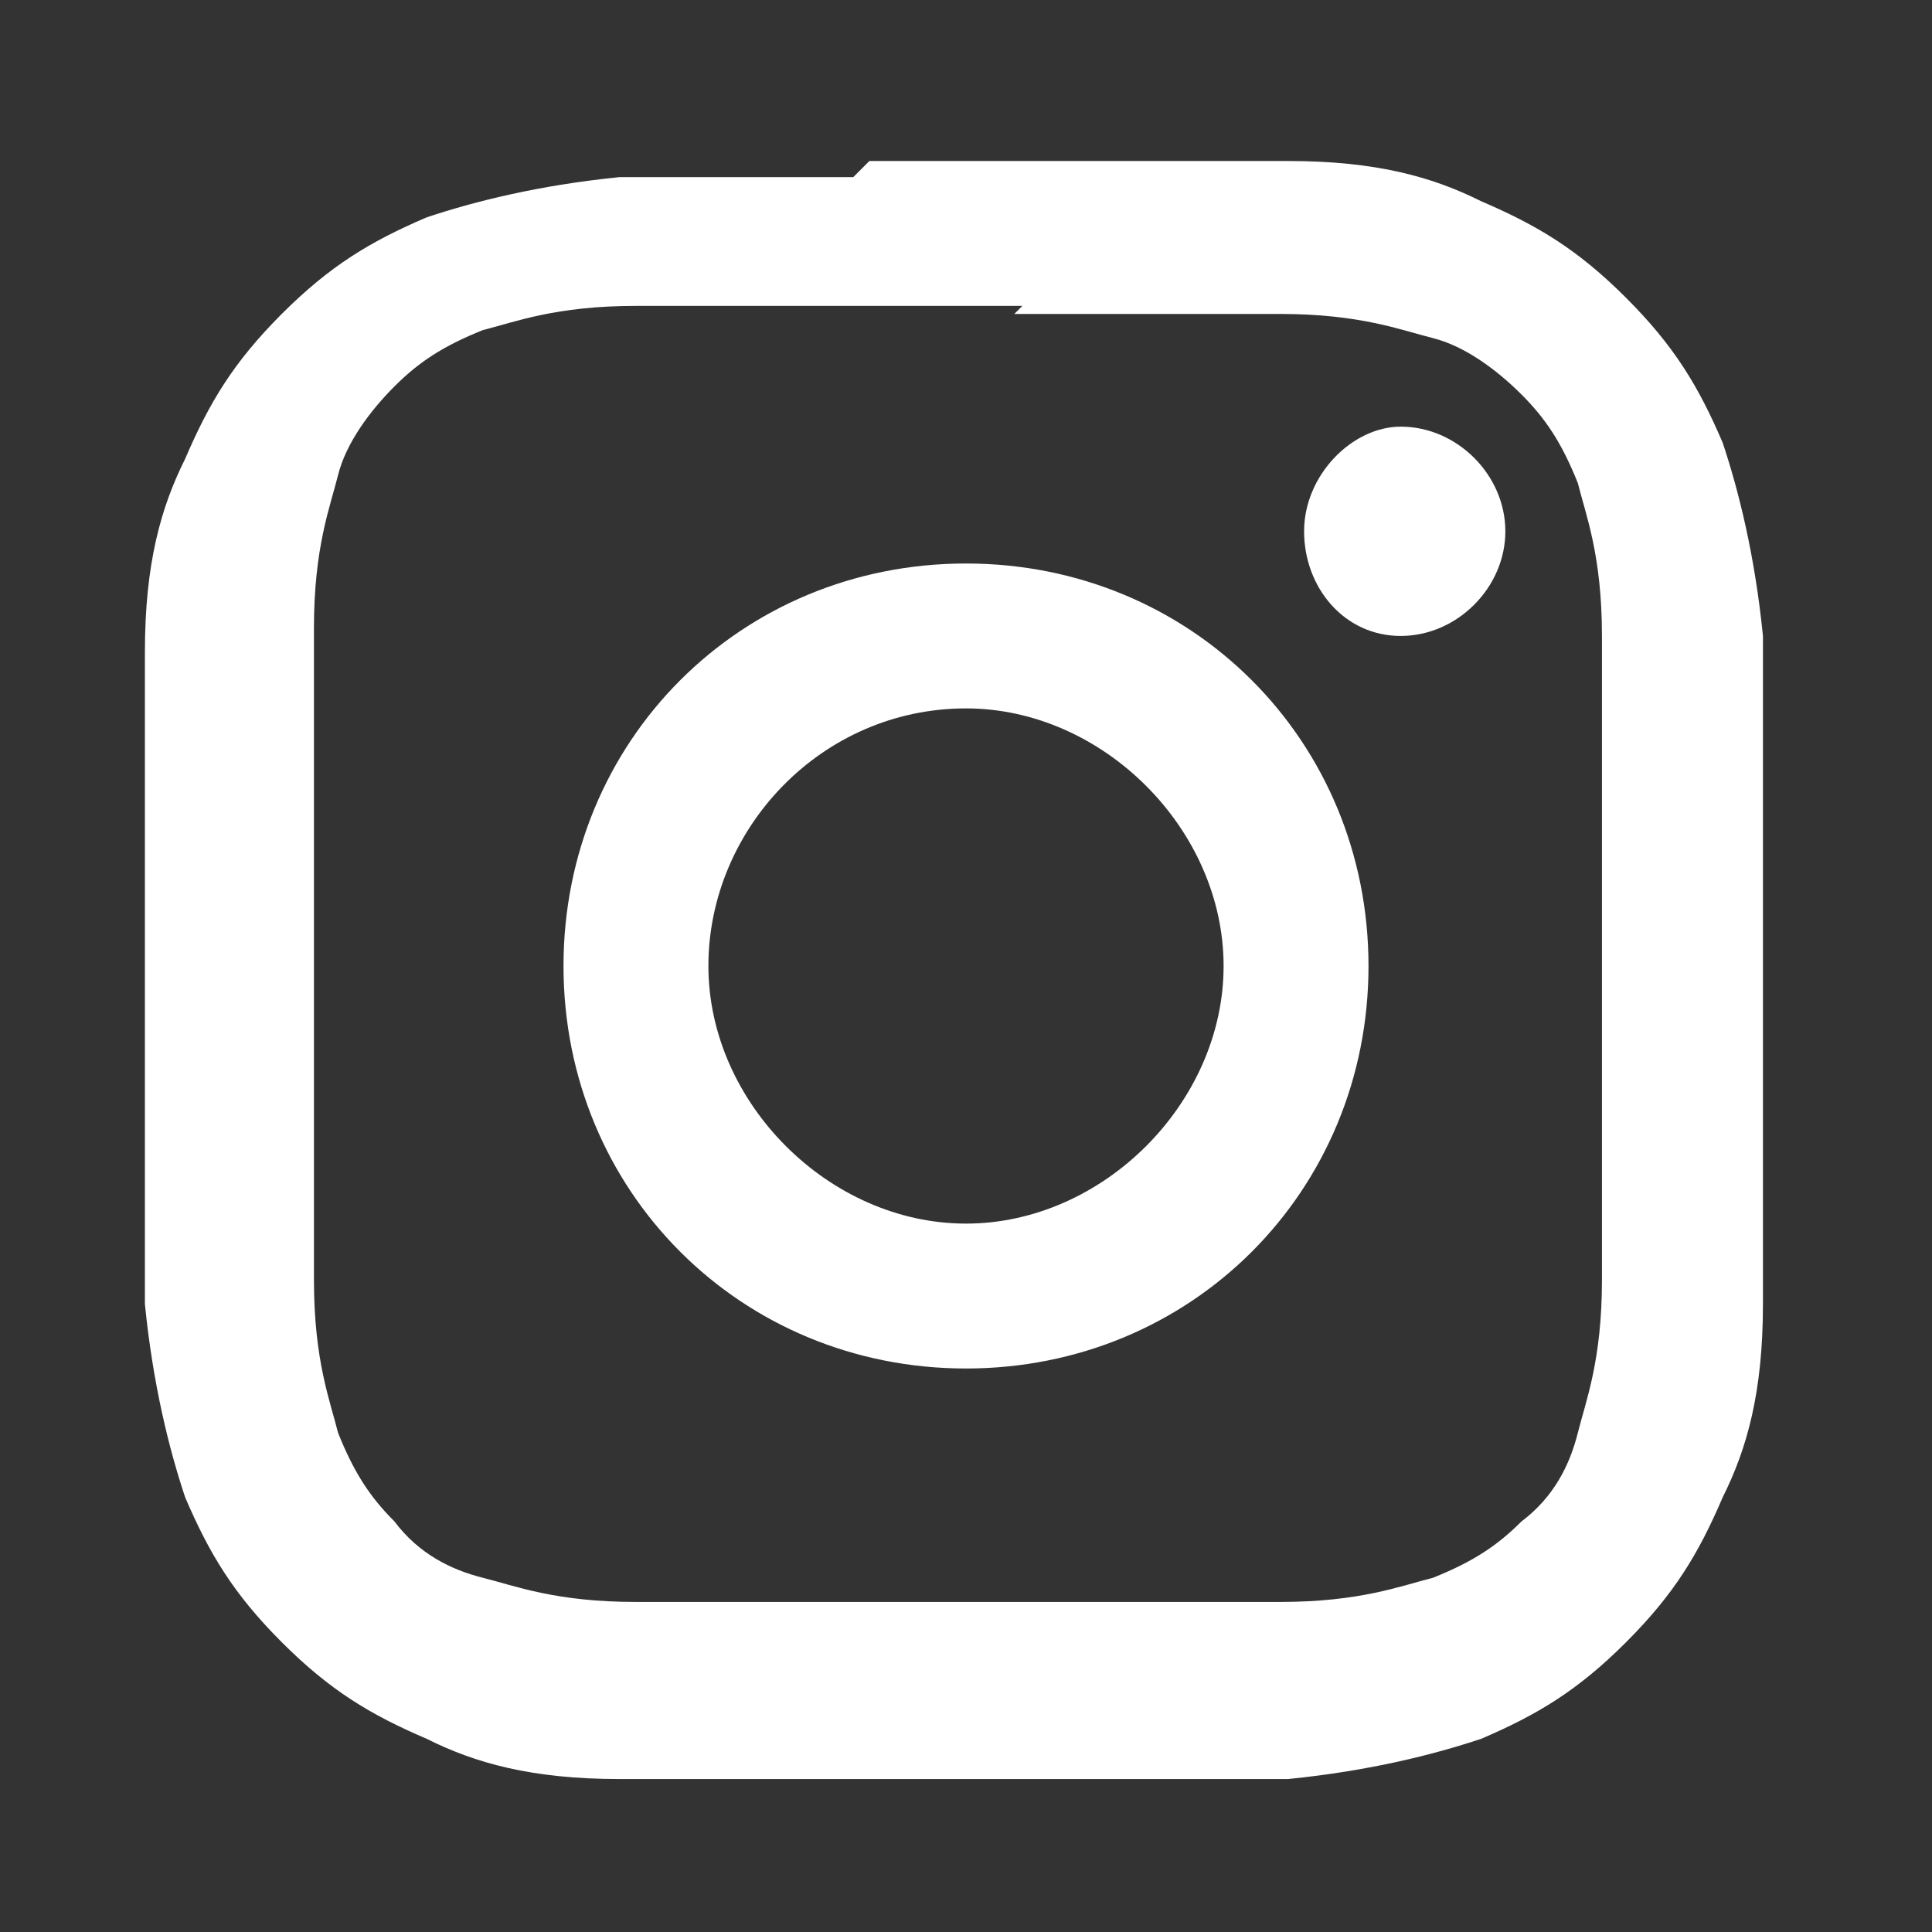 <?xml version="1.0" encoding="UTF-8"?>
<svg id="Warstwa_1" xmlns="http://www.w3.org/2000/svg" version="1.1" viewBox="0 0 24 24">
  <rect x="0" y="0" width="24" height="24" fill="#333333" stroke="none"/>
  <!-- Generator: Adobe Illustrator 29.1.0, SVG Export Plug-In . SVG Version: 2.1.0 Build 142)  -->
  <defs>
    <style>
      .st0 {
        fill: #fff;
        fill-rule: evenodd;
      }
    </style>
  </defs>
  <path class="st0" d="M10.8,2h2.3c1.7,0,2.1,0,2.9,0,1.1,0,1.8.2,2.4.5.7.3,1.2.6,1.8,1.2.6.6.9,1.1,1.2,1.8.2.6.4,1.4.5,2.4,0,1,0,1.4,0,3.9v.5c0,2.5,0,2.8,0,3.9,0,1.1-.2,1.8-.5,2.4-.3.7-.6,1.2-1.2,1.8-.6.6-1.1.9-1.8,1.2-.6.2-1.4.4-2.4.5-1,0-1.4,0-3.9,0h-.5c-2.5,0-2.8,0-3.9,0-1.1,0-1.8-.2-2.4-.5-.7-.3-1.2-.6-1.8-1.2-.6-.6-.9-1.1-1.2-1.8-.2-.6-.4-1.4-.5-2.4,0-.9,0-1.3,0-2.9v-2.3c0-1.7,0-2.1,0-2.9,0-1.1.2-1.8.5-2.4.3-.7.6-1.2,1.2-1.8.6-.6,1.1-.9,1.8-1.2.6-.2,1.4-.4,2.4-.5.9,0,1.3,0,2.9,0h2.3-2.3ZM12.7,3.8h-1.5c-2,0-2.4,0-3.3,0-1,0-1.5.2-1.9.3-.5.2-.8.4-1.1.7-.3.3-.6.7-.7,1.1-.1.4-.3.9-.3,1.9,0,.9,0,1.3,0,3.3v1.5c0,2,0,2.4,0,3.3,0,1,.2,1.5.3,1.9.2.5.4.8.7,1.1.3.4.7.6,1.1.7.4.1.9.3,1.9.3,1.1,0,1.4,0,4,0s3,0,4,0c1,0,1.5-.2,1.9-.3.5-.2.8-.4,1.1-.7.4-.3.6-.7.7-1.1.1-.4.3-.9.3-1.9,0-1.1,0-1.4,0-4s0-3,0-4c0-1-.2-1.5-.3-1.9-.2-.5-.4-.8-.7-1.1-.3-.3-.7-.6-1.1-.7-.4-.1-.9-.3-1.9-.3-.9,0-1.3,0-3.3,0ZM12,7c2.8,0,5,2.2,5,5s-2.2,5-5,5-5-2.2-5-5,2.2-5,5-5ZM12,8.8c-1.8,0-3.2,1.5-3.2,3.2s1.5,3.2,3.2,3.2,3.2-1.5,3.2-3.2-1.5-3.2-3.2-3.2ZM17.4,5.3c.7,0,1.3.6,1.3,1.3s-.6,1.3-1.3,1.3-1.2-.6-1.2-1.3.6-1.3,1.2-1.3Z"/>
</svg>